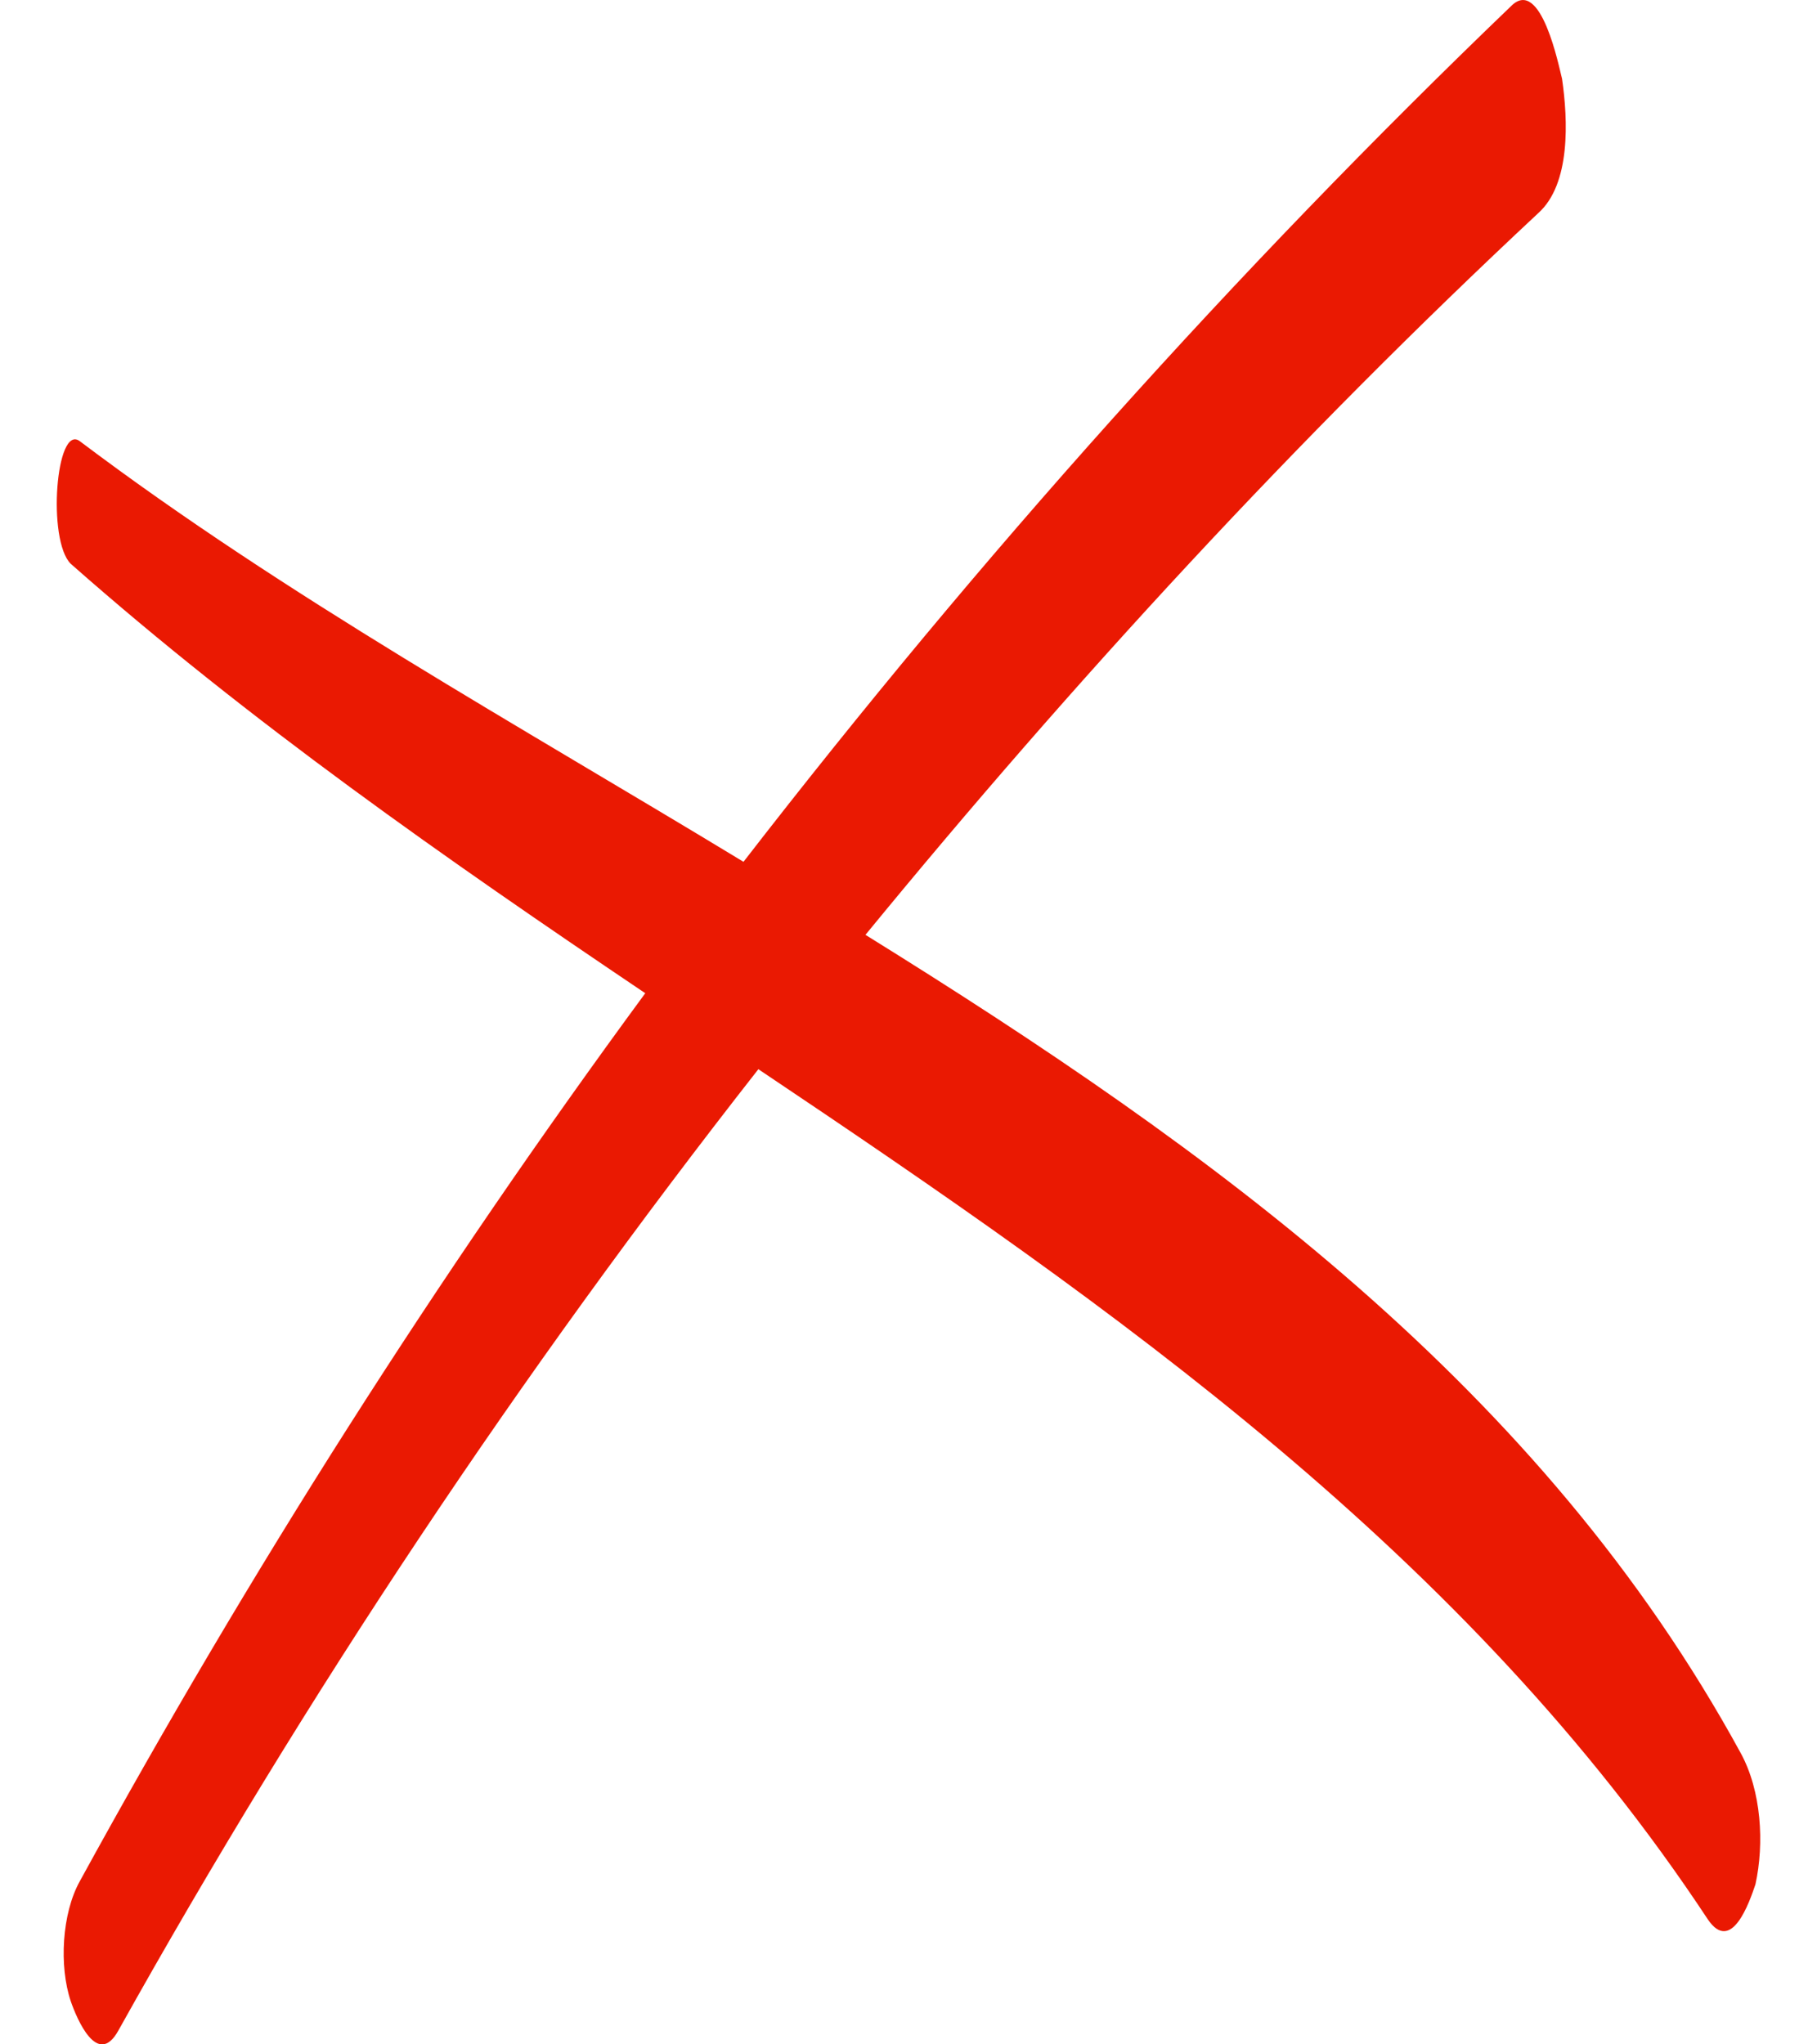 <?xml version="1.0" encoding="utf-8"?><svg width="16" height="18" viewBox="0 0 16 18" fill="none" xmlns="http://www.w3.org/2000/svg">
<path d="M0.623 17.62C0.676 17.774 0.859 18.212 1.043 17.877C2.694 14.919 4.581 12.089 6.678 9.414C9.823 11.523 12.916 13.684 15.039 16.9C15.248 17.208 15.406 16.745 15.458 16.591C15.537 16.231 15.511 15.768 15.327 15.433C13.571 12.218 10.688 10.134 7.621 8.231C9.456 5.993 11.422 3.858 13.545 1.877C13.833 1.62 13.807 1.054 13.755 0.694C13.728 0.591 13.571 -0.206 13.309 0.051C10.871 2.392 8.617 4.913 6.547 7.588C4.555 6.379 2.51 5.247 0.702 3.884C0.492 3.729 0.414 4.758 0.623 4.964C2.196 6.353 3.926 7.562 5.682 8.745C3.847 11.241 2.196 13.838 0.702 16.565C0.545 16.848 0.519 17.311 0.623 17.62Z" fill="#EA1902"/>
</svg>
